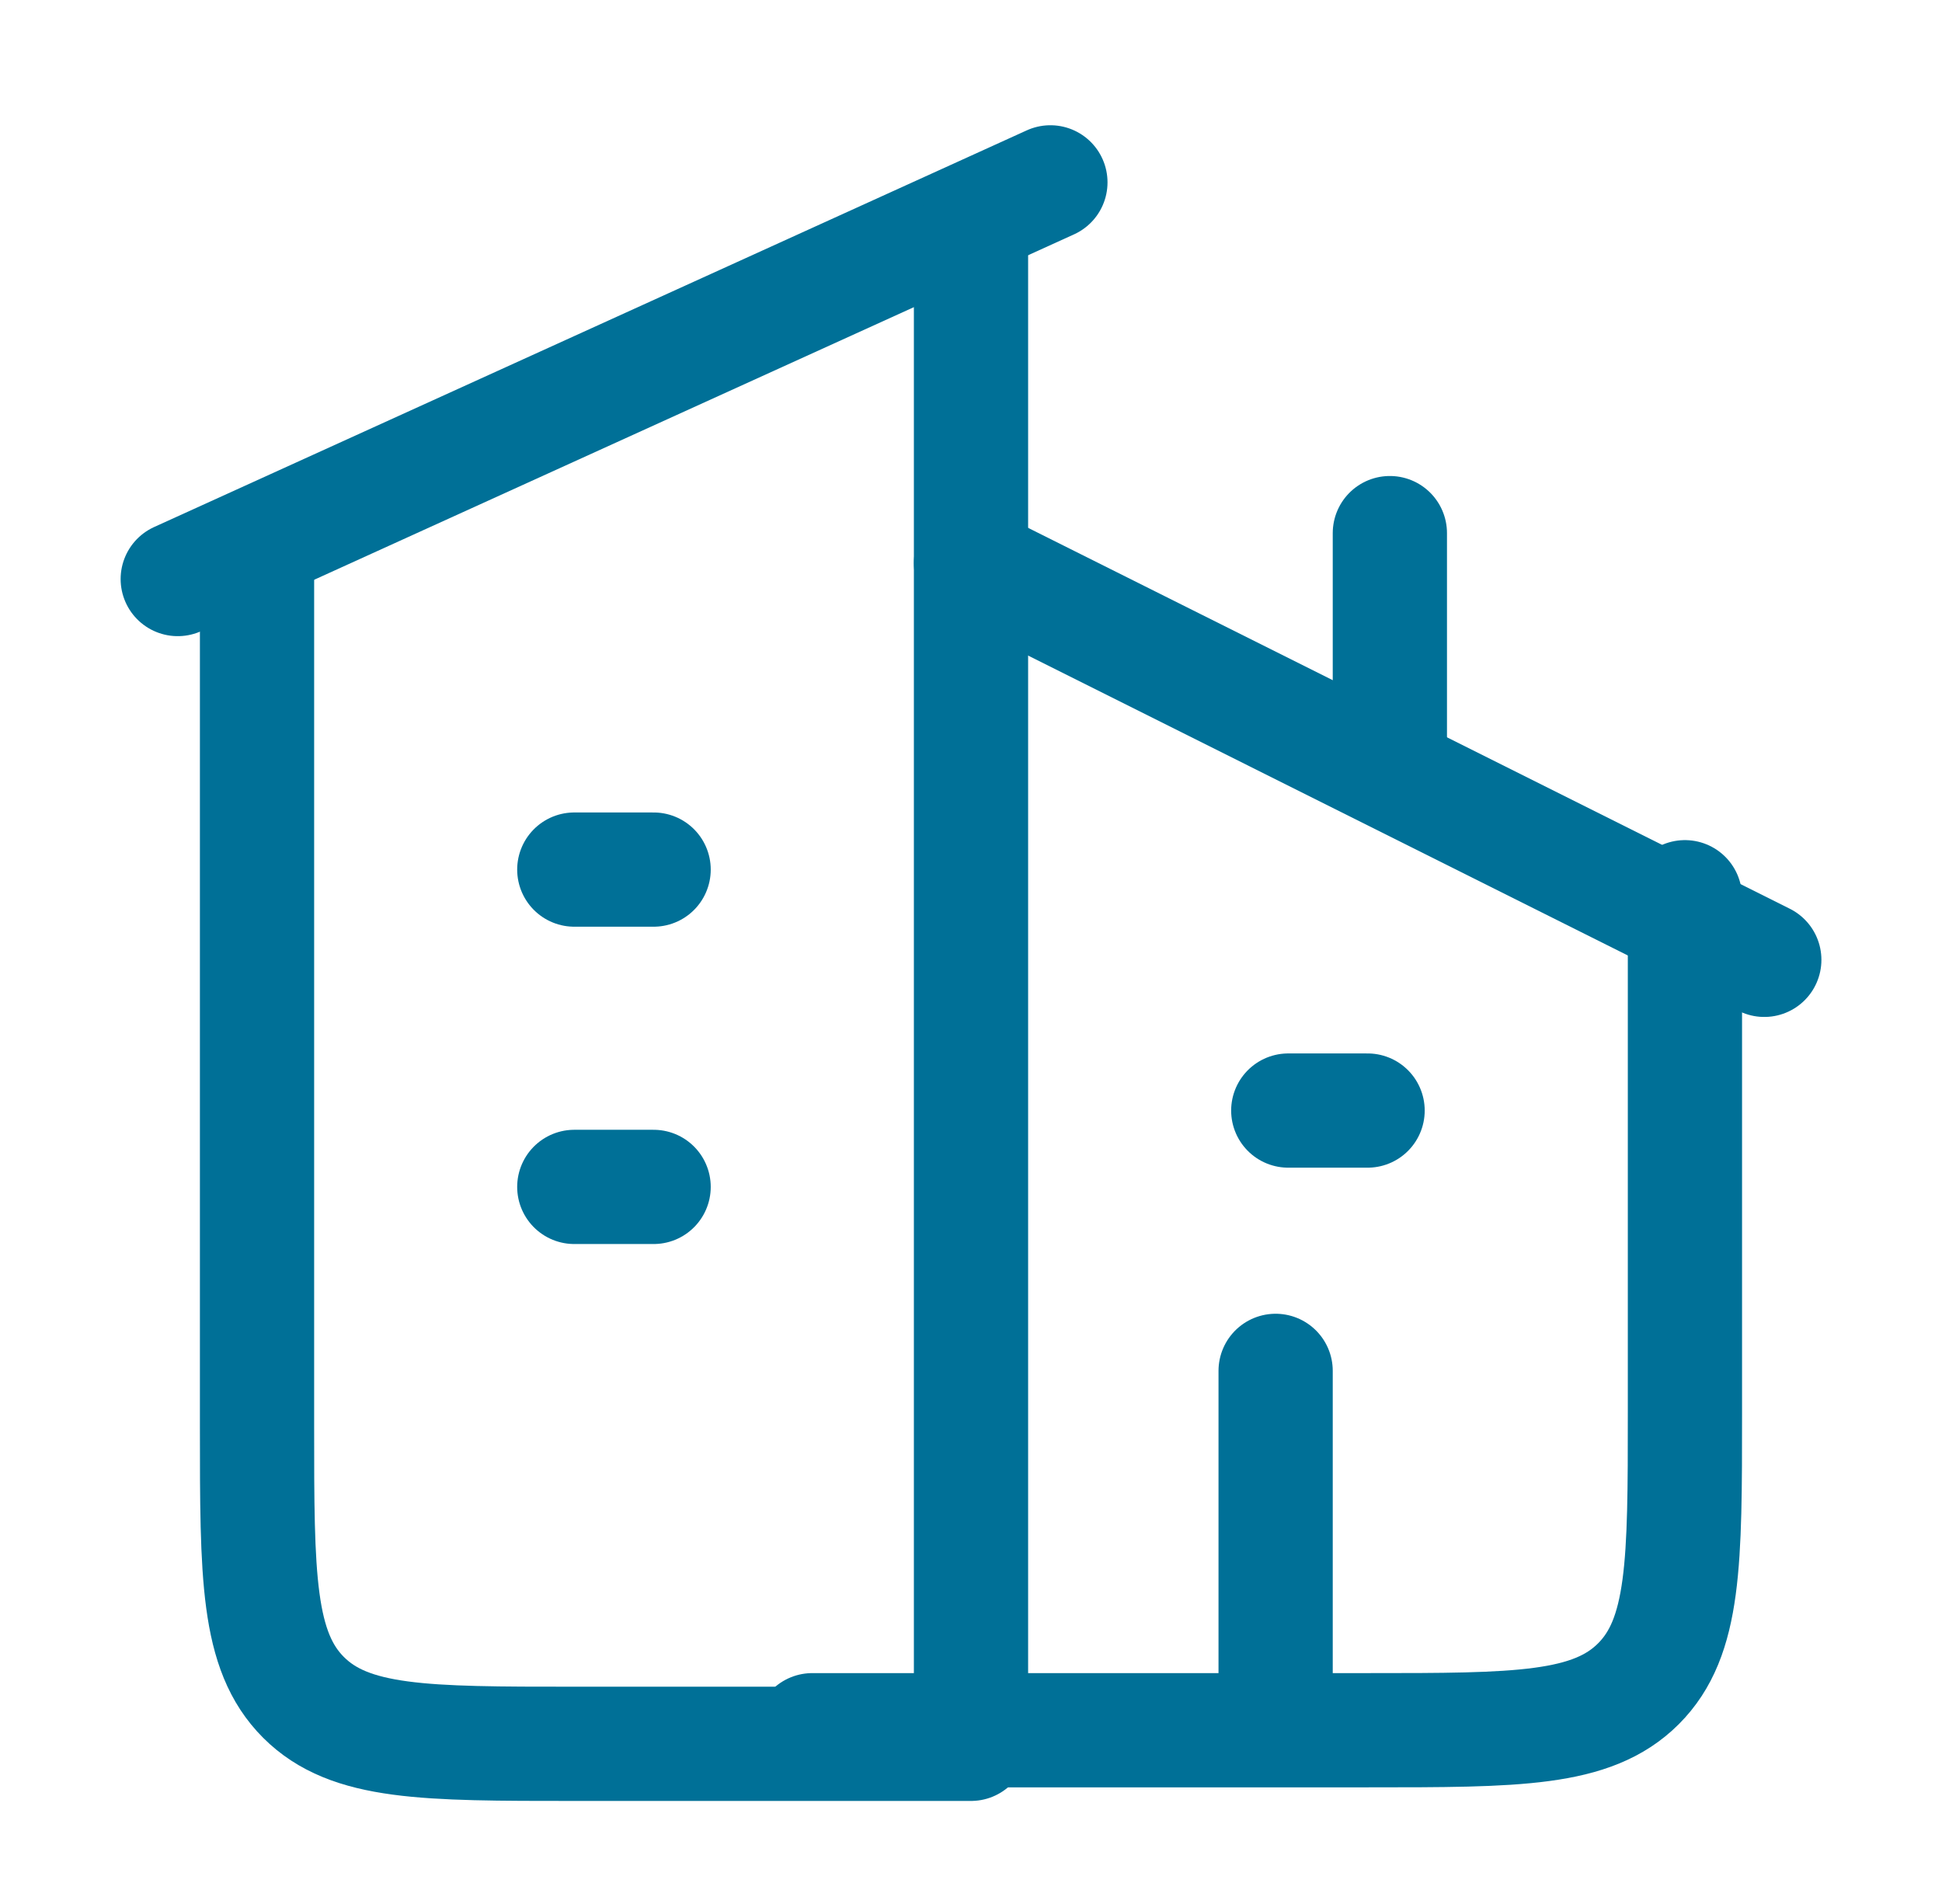 <?xml version="1.0" encoding="UTF-8"?>
<svg xmlns="http://www.w3.org/2000/svg" width="51" height="50" viewBox="0 0 51 50" fill="none">
  <path d="M27.585 4.789L4.668 15.206" stroke="#007097" stroke-width="3" stroke-linecap="round" stroke-linejoin="round"></path>
  <path d="M25.5 6.211V45.794H15.083C11.155 45.794 9.191 45.794 7.97 44.574C6.75 43.353 6.75 41.389 6.75 37.461V14.544" stroke="#007097" stroke-width="3" stroke-linecap="round" stroke-linejoin="round"></path>
  <path d="M25.5 14.789L46.333 25.206" stroke="#007097" stroke-width="3" stroke-linecap="round" stroke-linejoin="round"></path>
  <path d="M21.332 45.437H35.915C39.844 45.437 41.808 45.437 43.028 44.217C44.249 42.996 44.249 41.032 44.249 37.103V23.562" stroke="#007097" stroke-width="3" stroke-linecap="round" stroke-linejoin="round"></path>
  <path d="M36.5 20V14" stroke="#007097" stroke-width="3" stroke-linecap="round" stroke-linejoin="round"></path>
  <path d="M15.082 22.836H17.165M15.082 31.169H17.165" stroke="#007097" stroke-width="3" stroke-linecap="round" stroke-linejoin="round"></path>
  <path d="M33.832 29.164H35.915" stroke="#007097" stroke-width="3" stroke-linecap="round" stroke-linejoin="round"></path>
  <path d="M33.5 44V36" stroke="#007097" stroke-width="3" stroke-linecap="round" stroke-linejoin="round"></path>
</svg>
